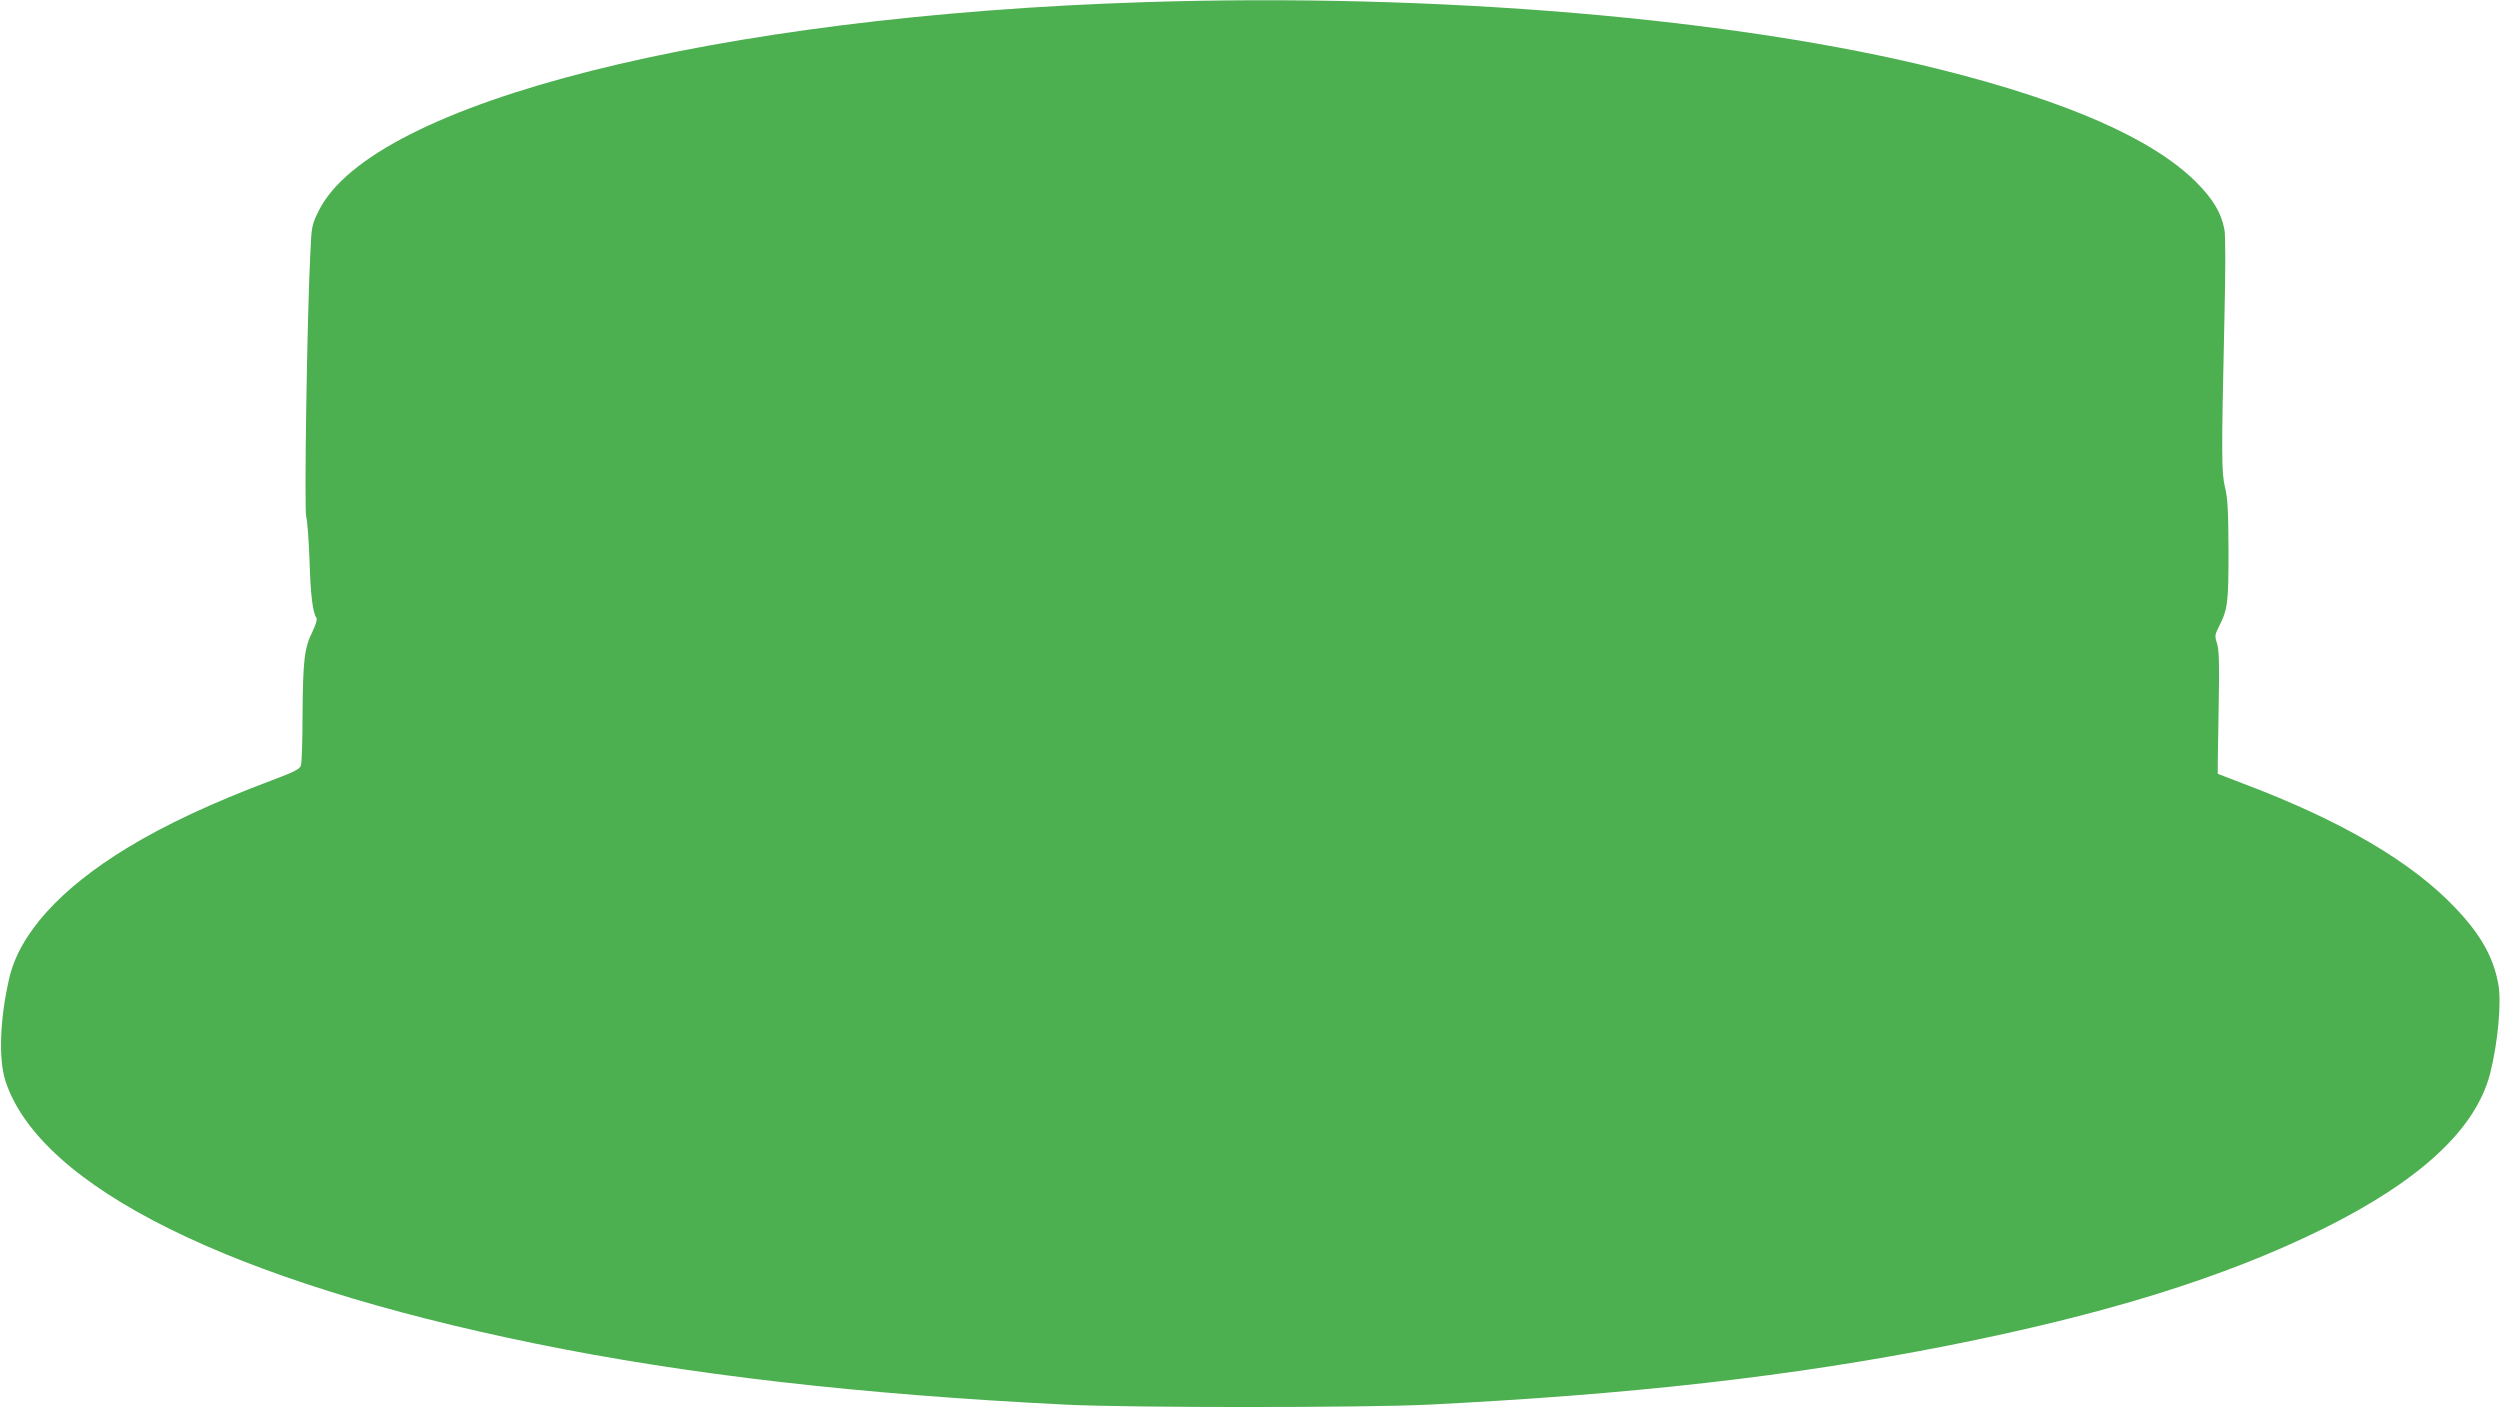<?xml version="1.0" standalone="no"?>
<!DOCTYPE svg PUBLIC "-//W3C//DTD SVG 20010904//EN"
 "http://www.w3.org/TR/2001/REC-SVG-20010904/DTD/svg10.dtd">
<svg version="1.0" xmlns="http://www.w3.org/2000/svg"
 width="1280pt" height="721pt" viewBox="0 0 1280 721"
 preserveAspectRatio="xMidYMid meet">
<g transform="translate(0,721) scale(0.1,-0.1)"
fill="#4caf50" stroke="none">
<path d="M5860 7199 c-2198 -70 -3952 -513 -4228 -1068 -35 -71 -37 -79 -43
-215 -17 -335 -32 -1317 -21 -1354 6 -20 13 -122 17 -227 5 -176 17 -265 36
-290 4 -6 -6 -38 -22 -71 -41 -81 -48 -149 -50 -424 0 -129 -4 -245 -8 -258
-5 -19 -31 -33 -146 -76 -309 -116 -552 -230 -745 -348 -343 -209 -551 -440
-603 -668 -48 -209 -55 -413 -19 -525 178 -542 1154 -1026 2712 -1344 784
-160 1656 -260 2720 -313 337 -16 1513 -16 1850 0 1045 52 1864 145 2655 301
815 161 1424 350 1930 600 496 246 780 509 854 793 40 156 60 369 42 461 -25
137 -90 252 -219 388 -225 237 -585 448 -1092 639 l-125 48 0 58 c1 33 3 174
5 314 4 195 1 265 -9 296 -12 37 -11 44 9 84 46 90 50 121 50 390 -1 204 -4
269 -18 325 -18 78 -19 152 -3 860 6 251 6 430 0 460 -16 85 -57 154 -143 241
-222 222 -656 414 -1311 578 -1047 263 -2580 393 -4075 345z"/>
</g>
</svg>
